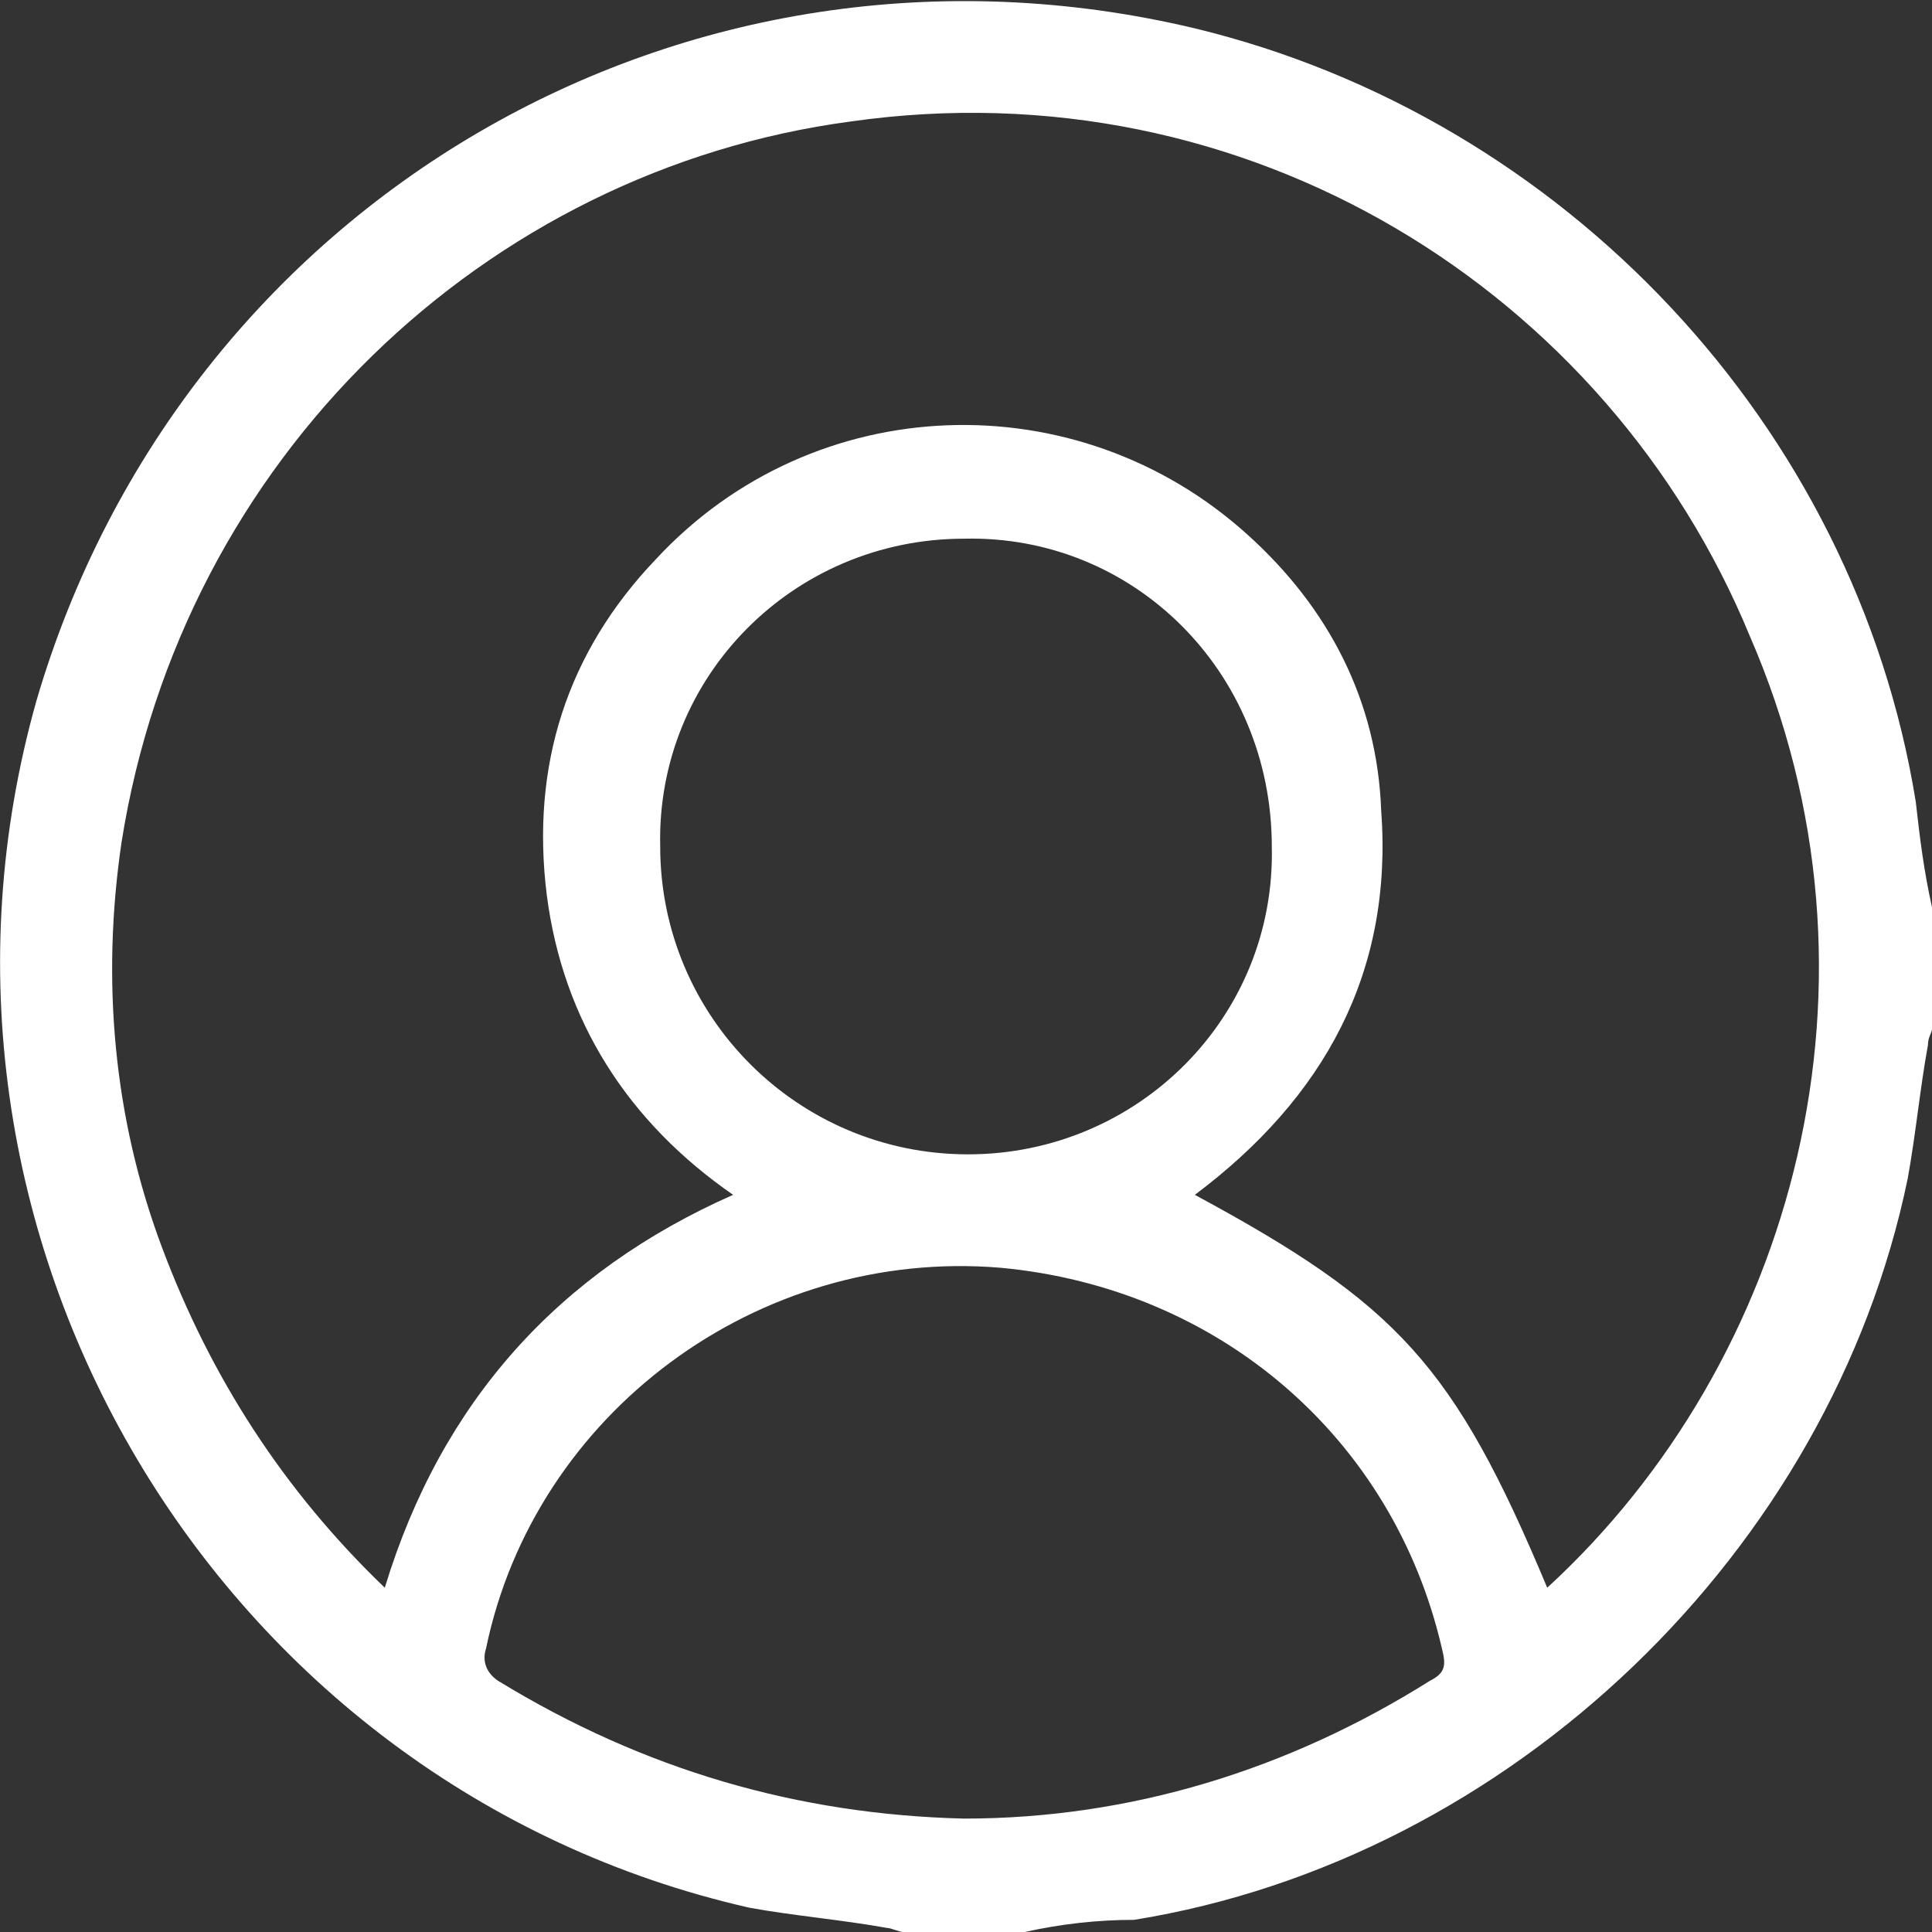 <?xml version="1.0" encoding="utf-8"?>
<!-- Generator: Adobe Illustrator 25.2.1, SVG Export Plug-In . SVG Version: 6.00 Build 0)  -->
<svg version="1.1" id="Camada_1" xmlns="http://www.w3.org/2000/svg" xmlns:xlink="http://www.w3.org/1999/xlink" x="0px" y="0px"
	 viewBox="0 0 47.7 47.7" style="enable-background:new 0 0 47.7 47.7;" xml:space="preserve">
<rect x="0" y="0" width="47.7" height="47.7" fill="#333333" stroke="none"/>
<style type="text/css">
	.st0{fill:#FFFFFF;}
</style>
<path class="st0" d="M25.3,47.7c-1,0-2,0-3,0c-0.1,0-0.3-0.1-0.4-0.1c-1.1-0.2-2.3-0.3-3.4-0.5C5.3,44.1-2.8,30.4,0.9,17.3
	C4.5,5,16.9-2.3,29.5,0.7c9.1,2.2,16.3,9.8,17.8,19.1c0.1,0.9,0.2,1.7,0.4,2.6c0,1,0,2,0,3c0,0.1-0.1,0.2-0.1,0.4
	c-0.2,1.1-0.3,2.2-0.5,3.3c-1.9,9.2-9.8,16.8-19.1,18.3C27.1,47.4,26.2,47.5,25.3,47.7z M38.2,39.2c6.1-5.6,8.7-15,5-23.5
	C39.7,7.2,30.8,1.6,21,3C12,4.2,4.5,11.3,3,20.8c-0.5,3.4-0.2,6.8,1,10c1.2,3.2,3,6,5.5,8.4c1.4-4.6,4.3-7.8,8.6-9.7
	c-2.6-1.8-4.2-4.3-4.6-7.4c-0.4-3.2,0.5-6,2.7-8.3c3.9-4.2,10.4-4.4,14.6-0.6c2,1.8,3.2,4.1,3.3,6.8c0.3,4-1.4,7.1-4.6,9.5
	C34.5,32.2,35.9,33.7,38.2,39.2z M23.8,44.9c4.1,0,8-1.2,11.5-3.4c0.4-0.2,0.4-0.4,0.3-0.8c-1.2-5.2-5.5-8.9-10.9-9.4
	c-6-0.5-11.5,3.6-12.7,9.4c-0.1,0.3,0,0.6,0.3,0.8C15.9,43.7,19.7,44.8,23.8,44.9z M23.8,13.3c-4.2,0-7.6,3.4-7.5,7.6
	c0,4.2,3.4,7.6,7.6,7.6c4.2,0,7.6-3.4,7.5-7.6C31.4,16.6,28,13.2,23.8,13.3z"/>
<g>
</g>
<g>
</g>
<g>
</g>
<g>
</g>
<g>
</g>
<g>
</g>
<g>
</g>
<g>
</g>
<g>
</g>
<g>
</g>
<g>
</g>
<g>
</g>
<g>
</g>
<g>
</g>
<g>
</g>
</svg>
